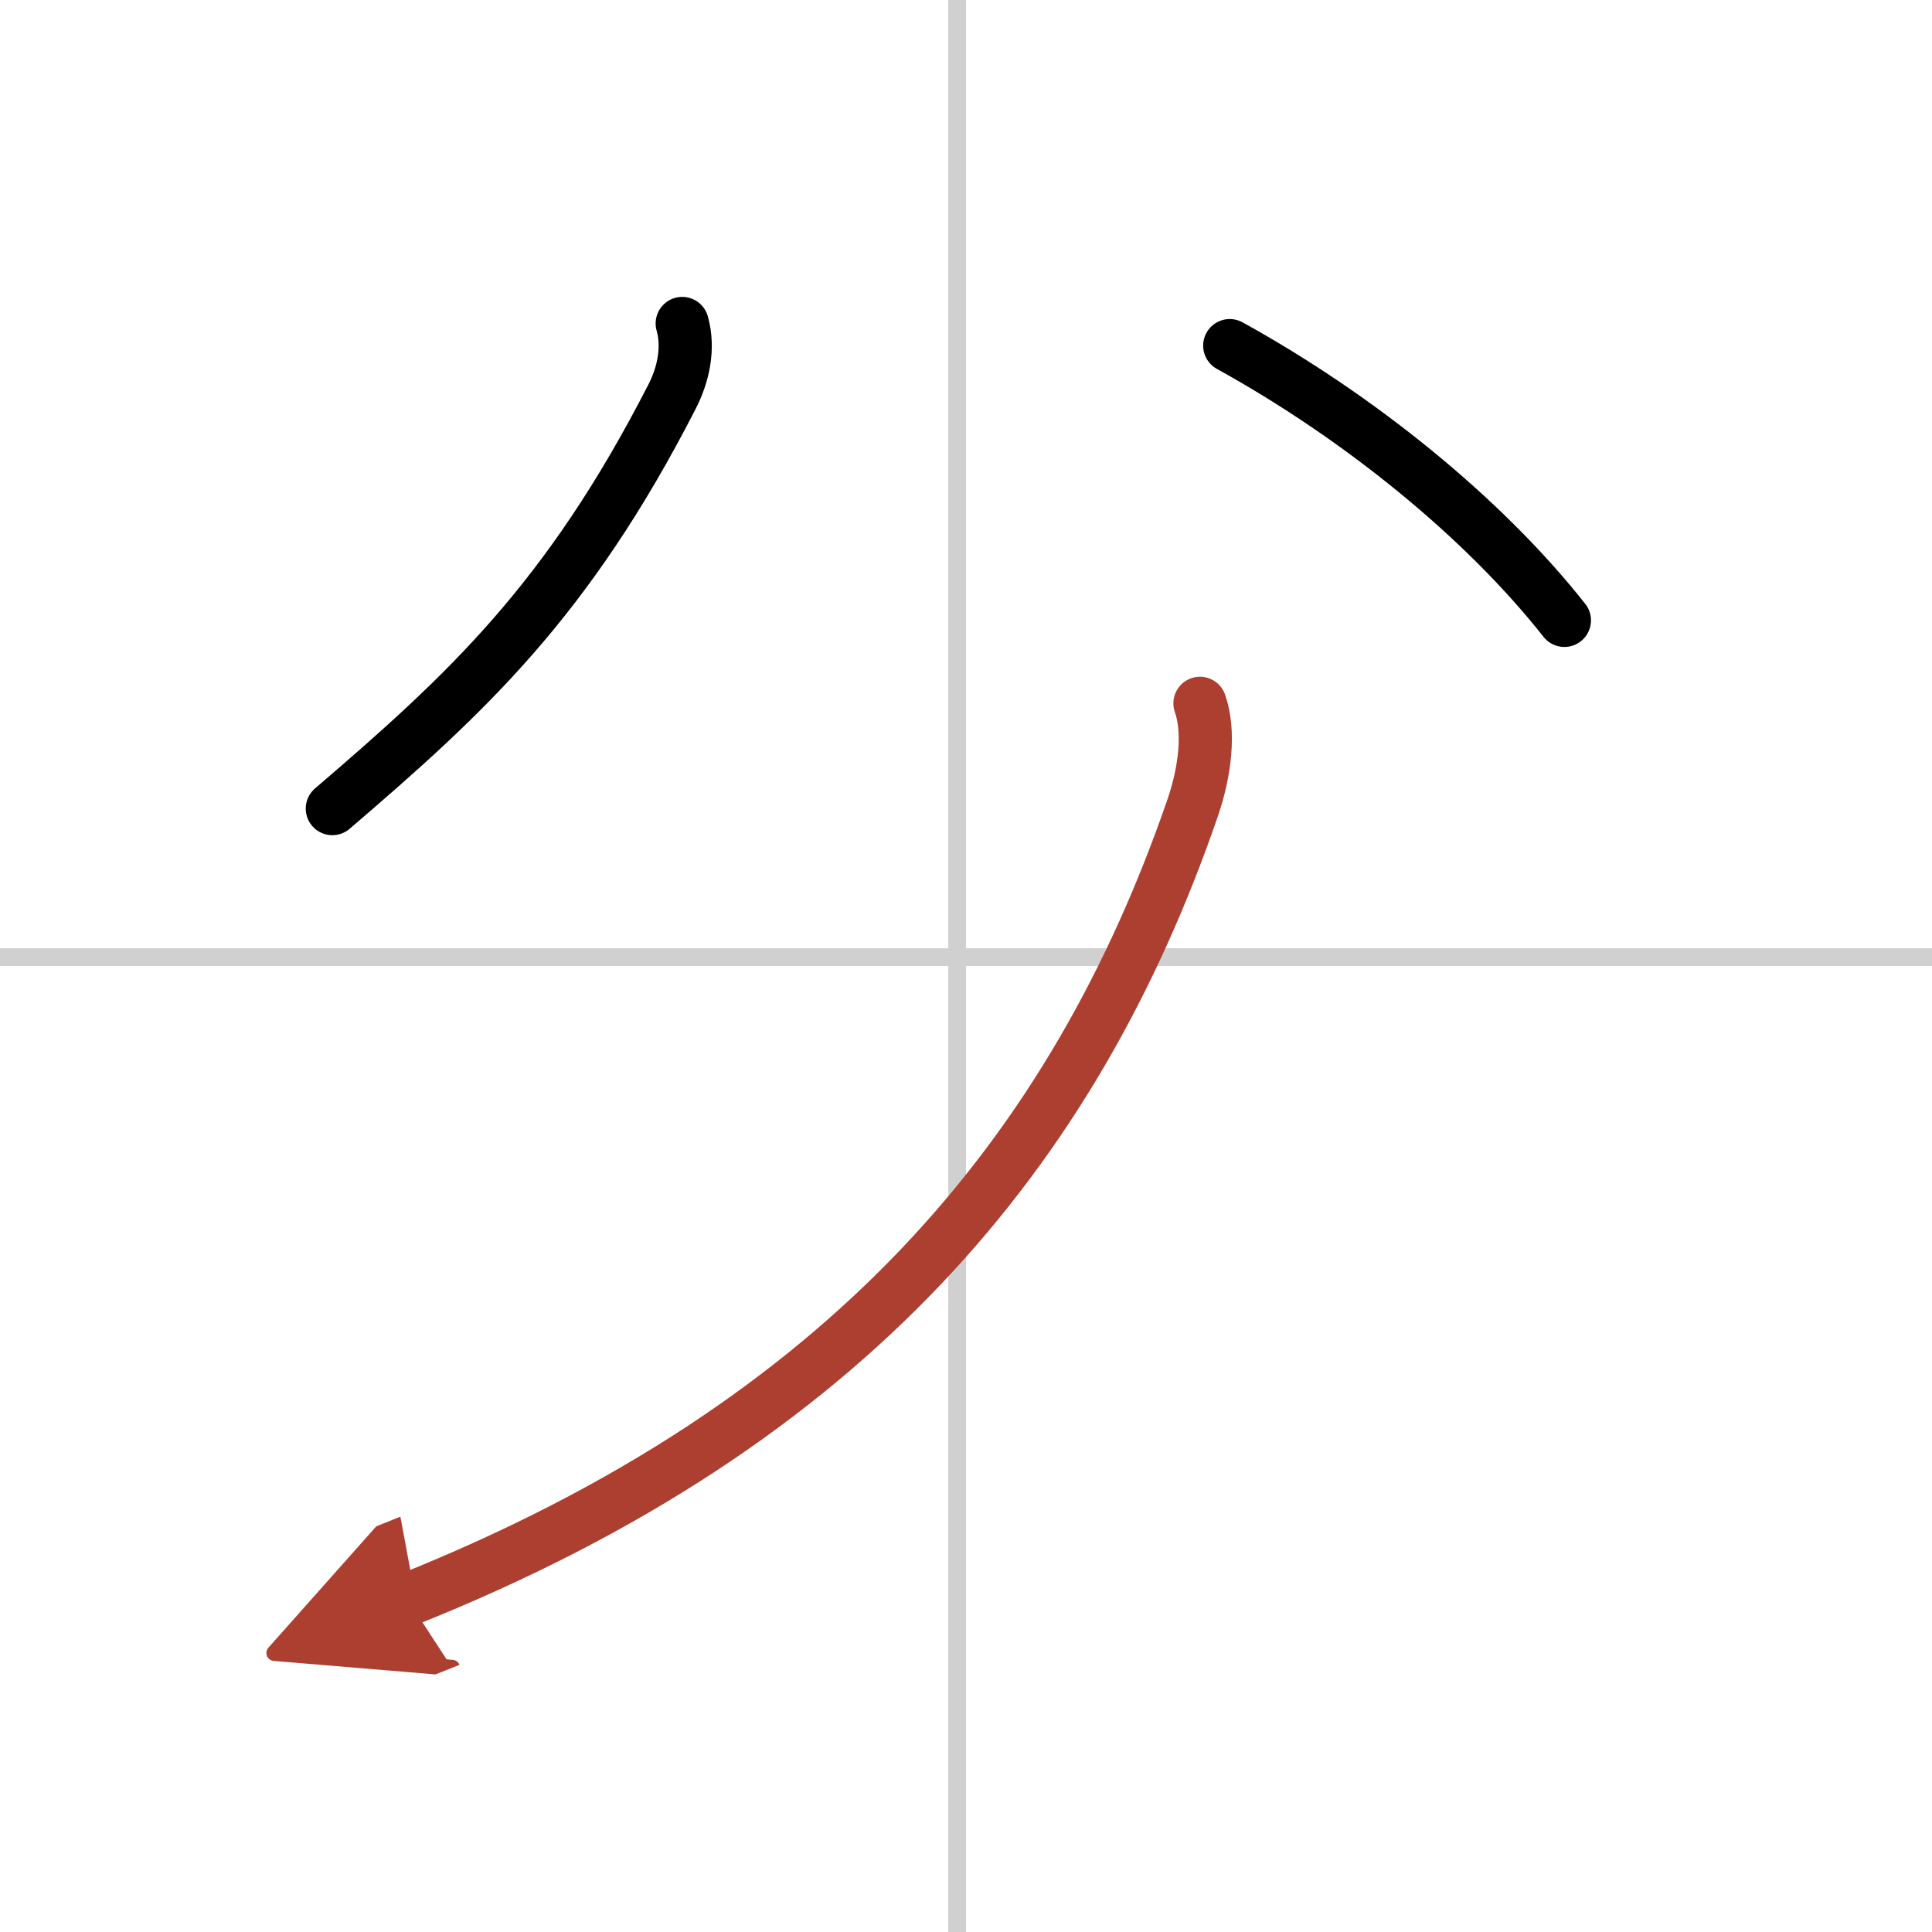 <svg width="400" height="400" viewBox="0 0 109 109" xmlns="http://www.w3.org/2000/svg"><defs><marker id="a" markerWidth="4" orient="auto" refX="1" refY="5" viewBox="0 0 10 10"><polyline points="0 0 10 5 0 10 1 5" fill="#ad3f31" stroke="#ad3f31"/></marker></defs><g fill="none" stroke="#000" stroke-linecap="round" stroke-linejoin="round" stroke-width="3"><rect width="100%" height="100%" fill="#fff" stroke="#fff"/><line x1="54" x2="54" y2="109" stroke="#d0d0d0" stroke-width="1"/><line x2="109" y1="54" y2="54" stroke="#d0d0d0" stroke-width="1"/><path d="m38.49 18.25c0.39 1.38 0.07 2.89-0.59 4.16-5.9 11.5-11.58 16.72-19.15 23.21"/><path d="m69.38 19.5c7.25 4 14.29 9.68 18.88 15.5"/><path d="M67.7,39.68c0.55,1.57,0.31,3.8-0.42,5.92C60.63,64.87,48,80.25,23,90.25" marker-end="url(#a)" stroke="#ad3f31"/></g></svg>
